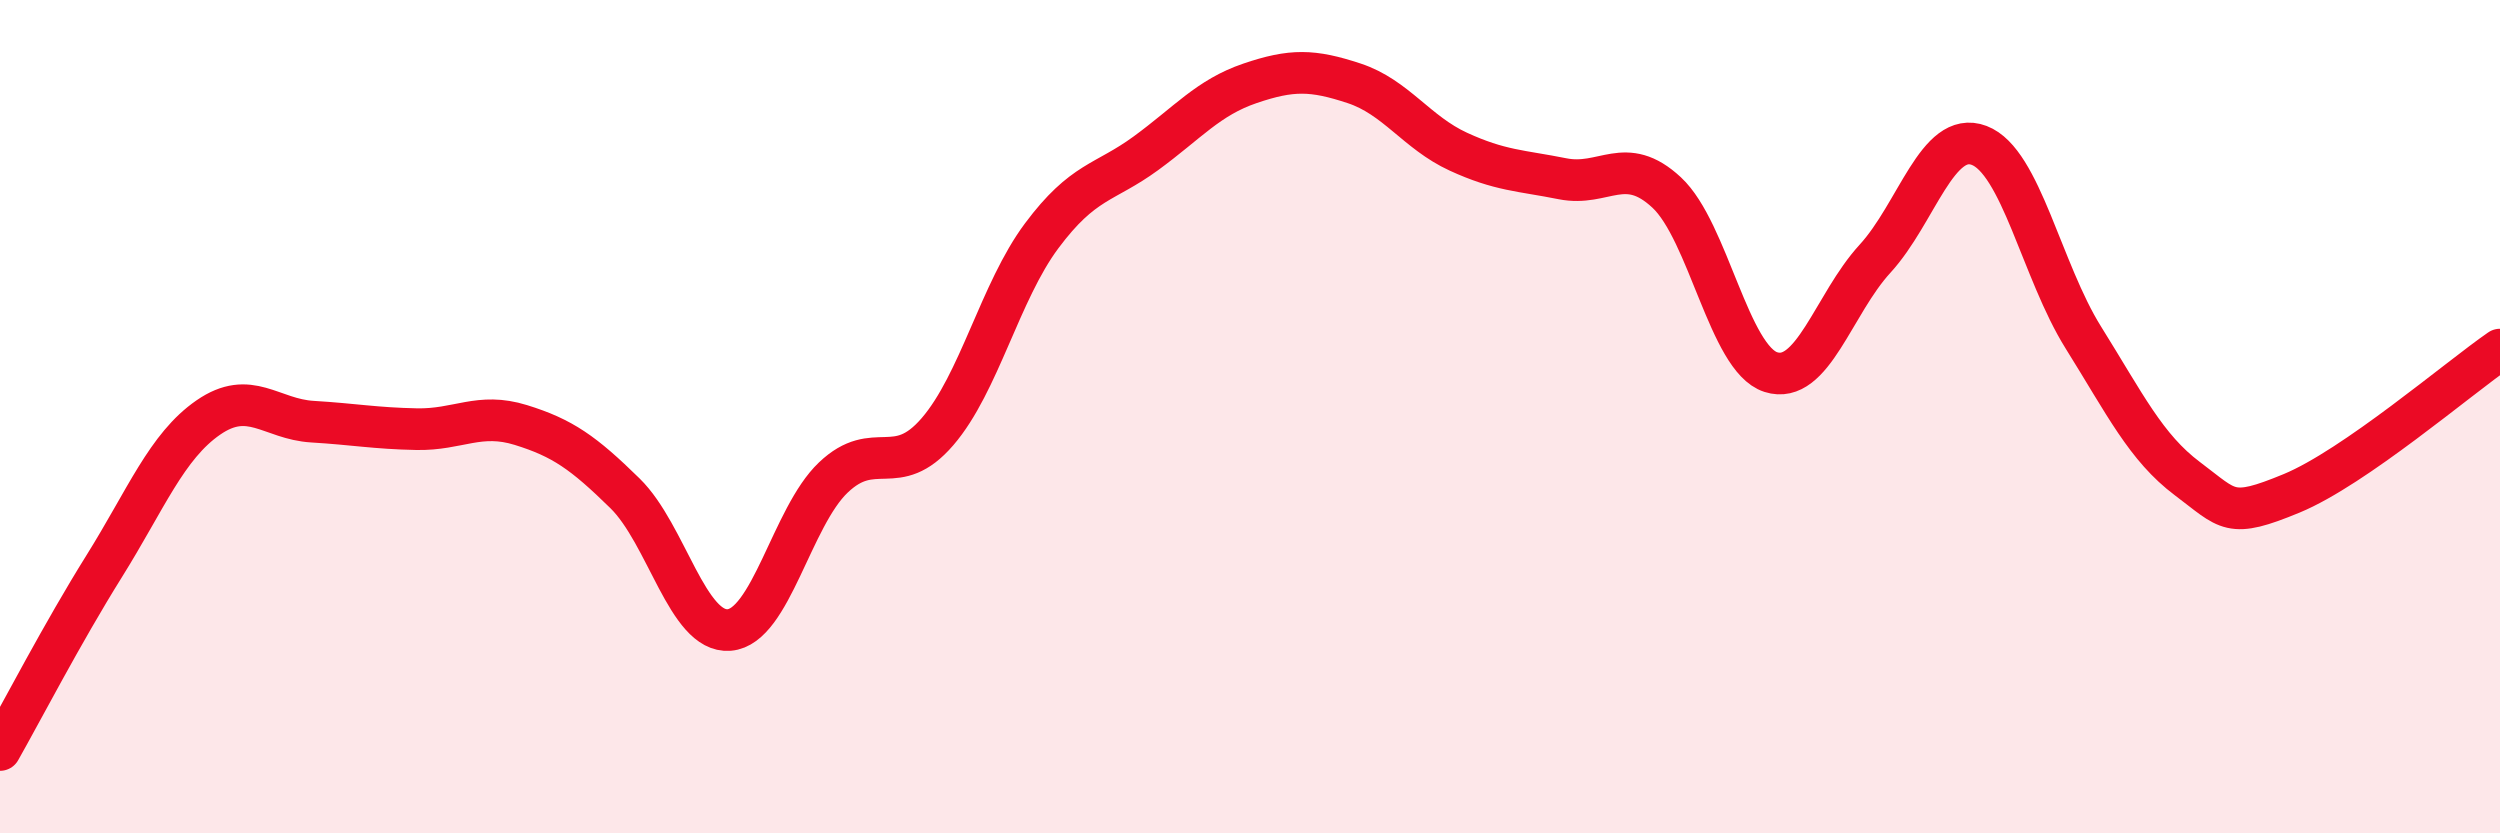 
    <svg width="60" height="20" viewBox="0 0 60 20" xmlns="http://www.w3.org/2000/svg">
      <path
        d="M 0,18 C 0.5,17.12 1.5,15.19 2.5,13.59 C 3.5,11.99 4,10.71 5,10.02 C 6,9.33 6.5,10.06 7.5,10.12 C 8.5,10.18 9,10.28 10,10.3 C 11,10.32 11.5,9.89 12.5,10.2 C 13.5,10.51 14,10.86 15,11.84 C 16,12.82 16.5,15.2 17.5,15.12 C 18.5,15.04 19,12.41 20,11.46 C 21,10.51 21.5,11.52 22.5,10.36 C 23.5,9.2 24,7 25,5.66 C 26,4.32 26.5,4.41 27.5,3.68 C 28.5,2.95 29,2.34 30,2 C 31,1.66 31.5,1.67 32.5,2 C 33.5,2.33 34,3.18 35,3.64 C 36,4.1 36.5,4.09 37.5,4.29 C 38.5,4.49 39,3.69 40,4.62 C 41,5.55 41.5,8.61 42.5,8.93 C 43.5,9.25 44,7.3 45,6.21 C 46,5.12 46.5,3.11 47.5,3.49 C 48.5,3.87 49,6.5 50,8.1 C 51,9.7 51.5,10.74 52.5,11.49 C 53.5,12.24 53.5,12.46 55,11.84 C 56.5,11.22 59,9.08 60,8.39L60 20L0 20Z"
        fill="#EB0A25"
        opacity="0.1"
        stroke-linecap="round"
        stroke-linejoin="round"
      />
      <path
        d="M 0,18 C 0.5,17.12 1.5,15.19 2.5,13.59 C 3.5,11.99 4,10.71 5,10.02 C 6,9.33 6.5,10.06 7.5,10.12 C 8.5,10.18 9,10.28 10,10.3 C 11,10.32 11.5,9.89 12.5,10.2 C 13.5,10.51 14,10.86 15,11.84 C 16,12.82 16.5,15.2 17.5,15.12 C 18.5,15.04 19,12.41 20,11.46 C 21,10.51 21.5,11.52 22.5,10.36 C 23.5,9.2 24,7 25,5.66 C 26,4.32 26.5,4.41 27.5,3.68 C 28.5,2.95 29,2.34 30,2 C 31,1.66 31.5,1.67 32.5,2 C 33.5,2.33 34,3.18 35,3.64 C 36,4.1 36.5,4.09 37.5,4.29 C 38.5,4.49 39,3.69 40,4.62 C 41,5.55 41.5,8.61 42.5,8.93 C 43.5,9.25 44,7.3 45,6.21 C 46,5.12 46.5,3.11 47.5,3.49 C 48.5,3.87 49,6.5 50,8.1 C 51,9.7 51.5,10.74 52.5,11.49 C 53.5,12.24 53.5,12.46 55,11.84 C 56.5,11.22 59,9.08 60,8.39"
        stroke="#EB0A25"
        stroke-width="1"
        fill="none"
        stroke-linecap="round"
        stroke-linejoin="round"
      />
    </svg>
  